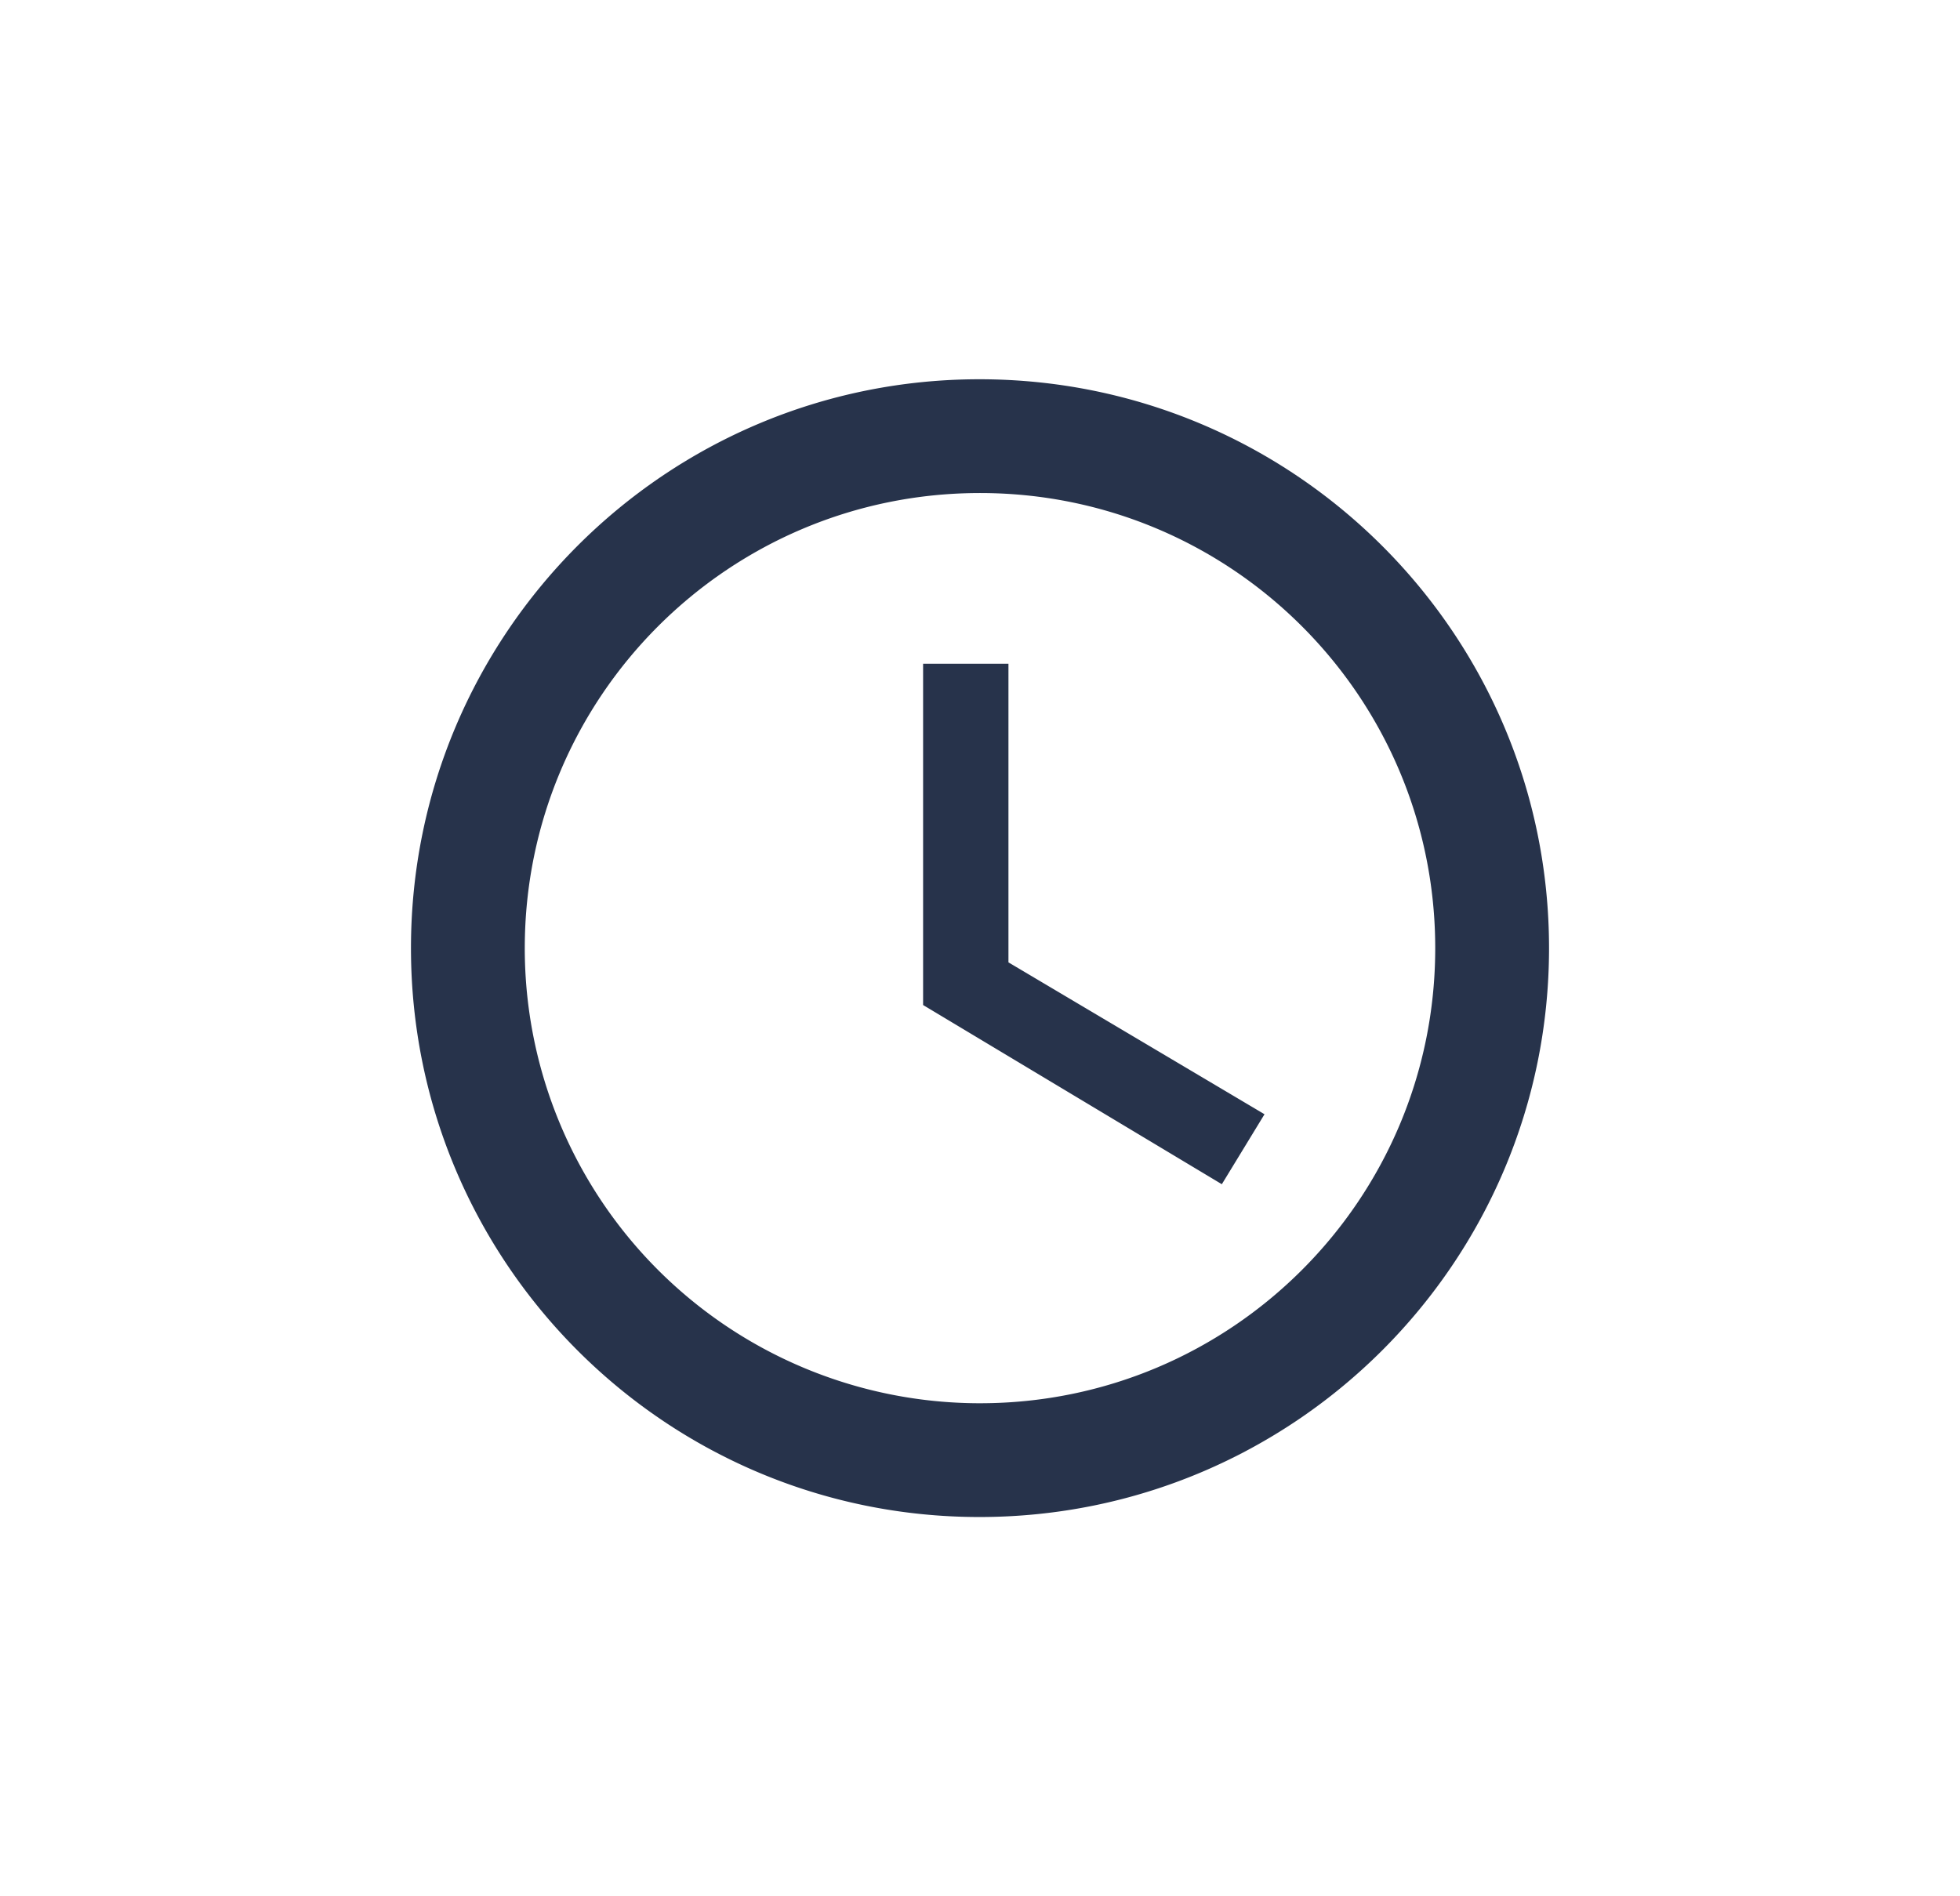 <?xml version="1.0" encoding="UTF-8"?> <svg xmlns="http://www.w3.org/2000/svg" width="31" height="30" fill="none"><path d="M15.491 6C10.523 6 6.5 10.032 6.5 15s4.023 9 8.991 9c4.977 0 9.009-4.032 9.009-9s-4.032-9-9.009-9Zm.009 16.2A7.198 7.198 0 0 1 8.3 15c0-3.978 3.222-7.2 7.2-7.2s7.2 3.222 7.2 7.2-3.222 7.2-7.2 7.2Zm.45-11.7H14.6v5.4l4.725 2.835.675-1.107-4.05-2.403V10.5Z" fill="#27334B"></path></svg> 